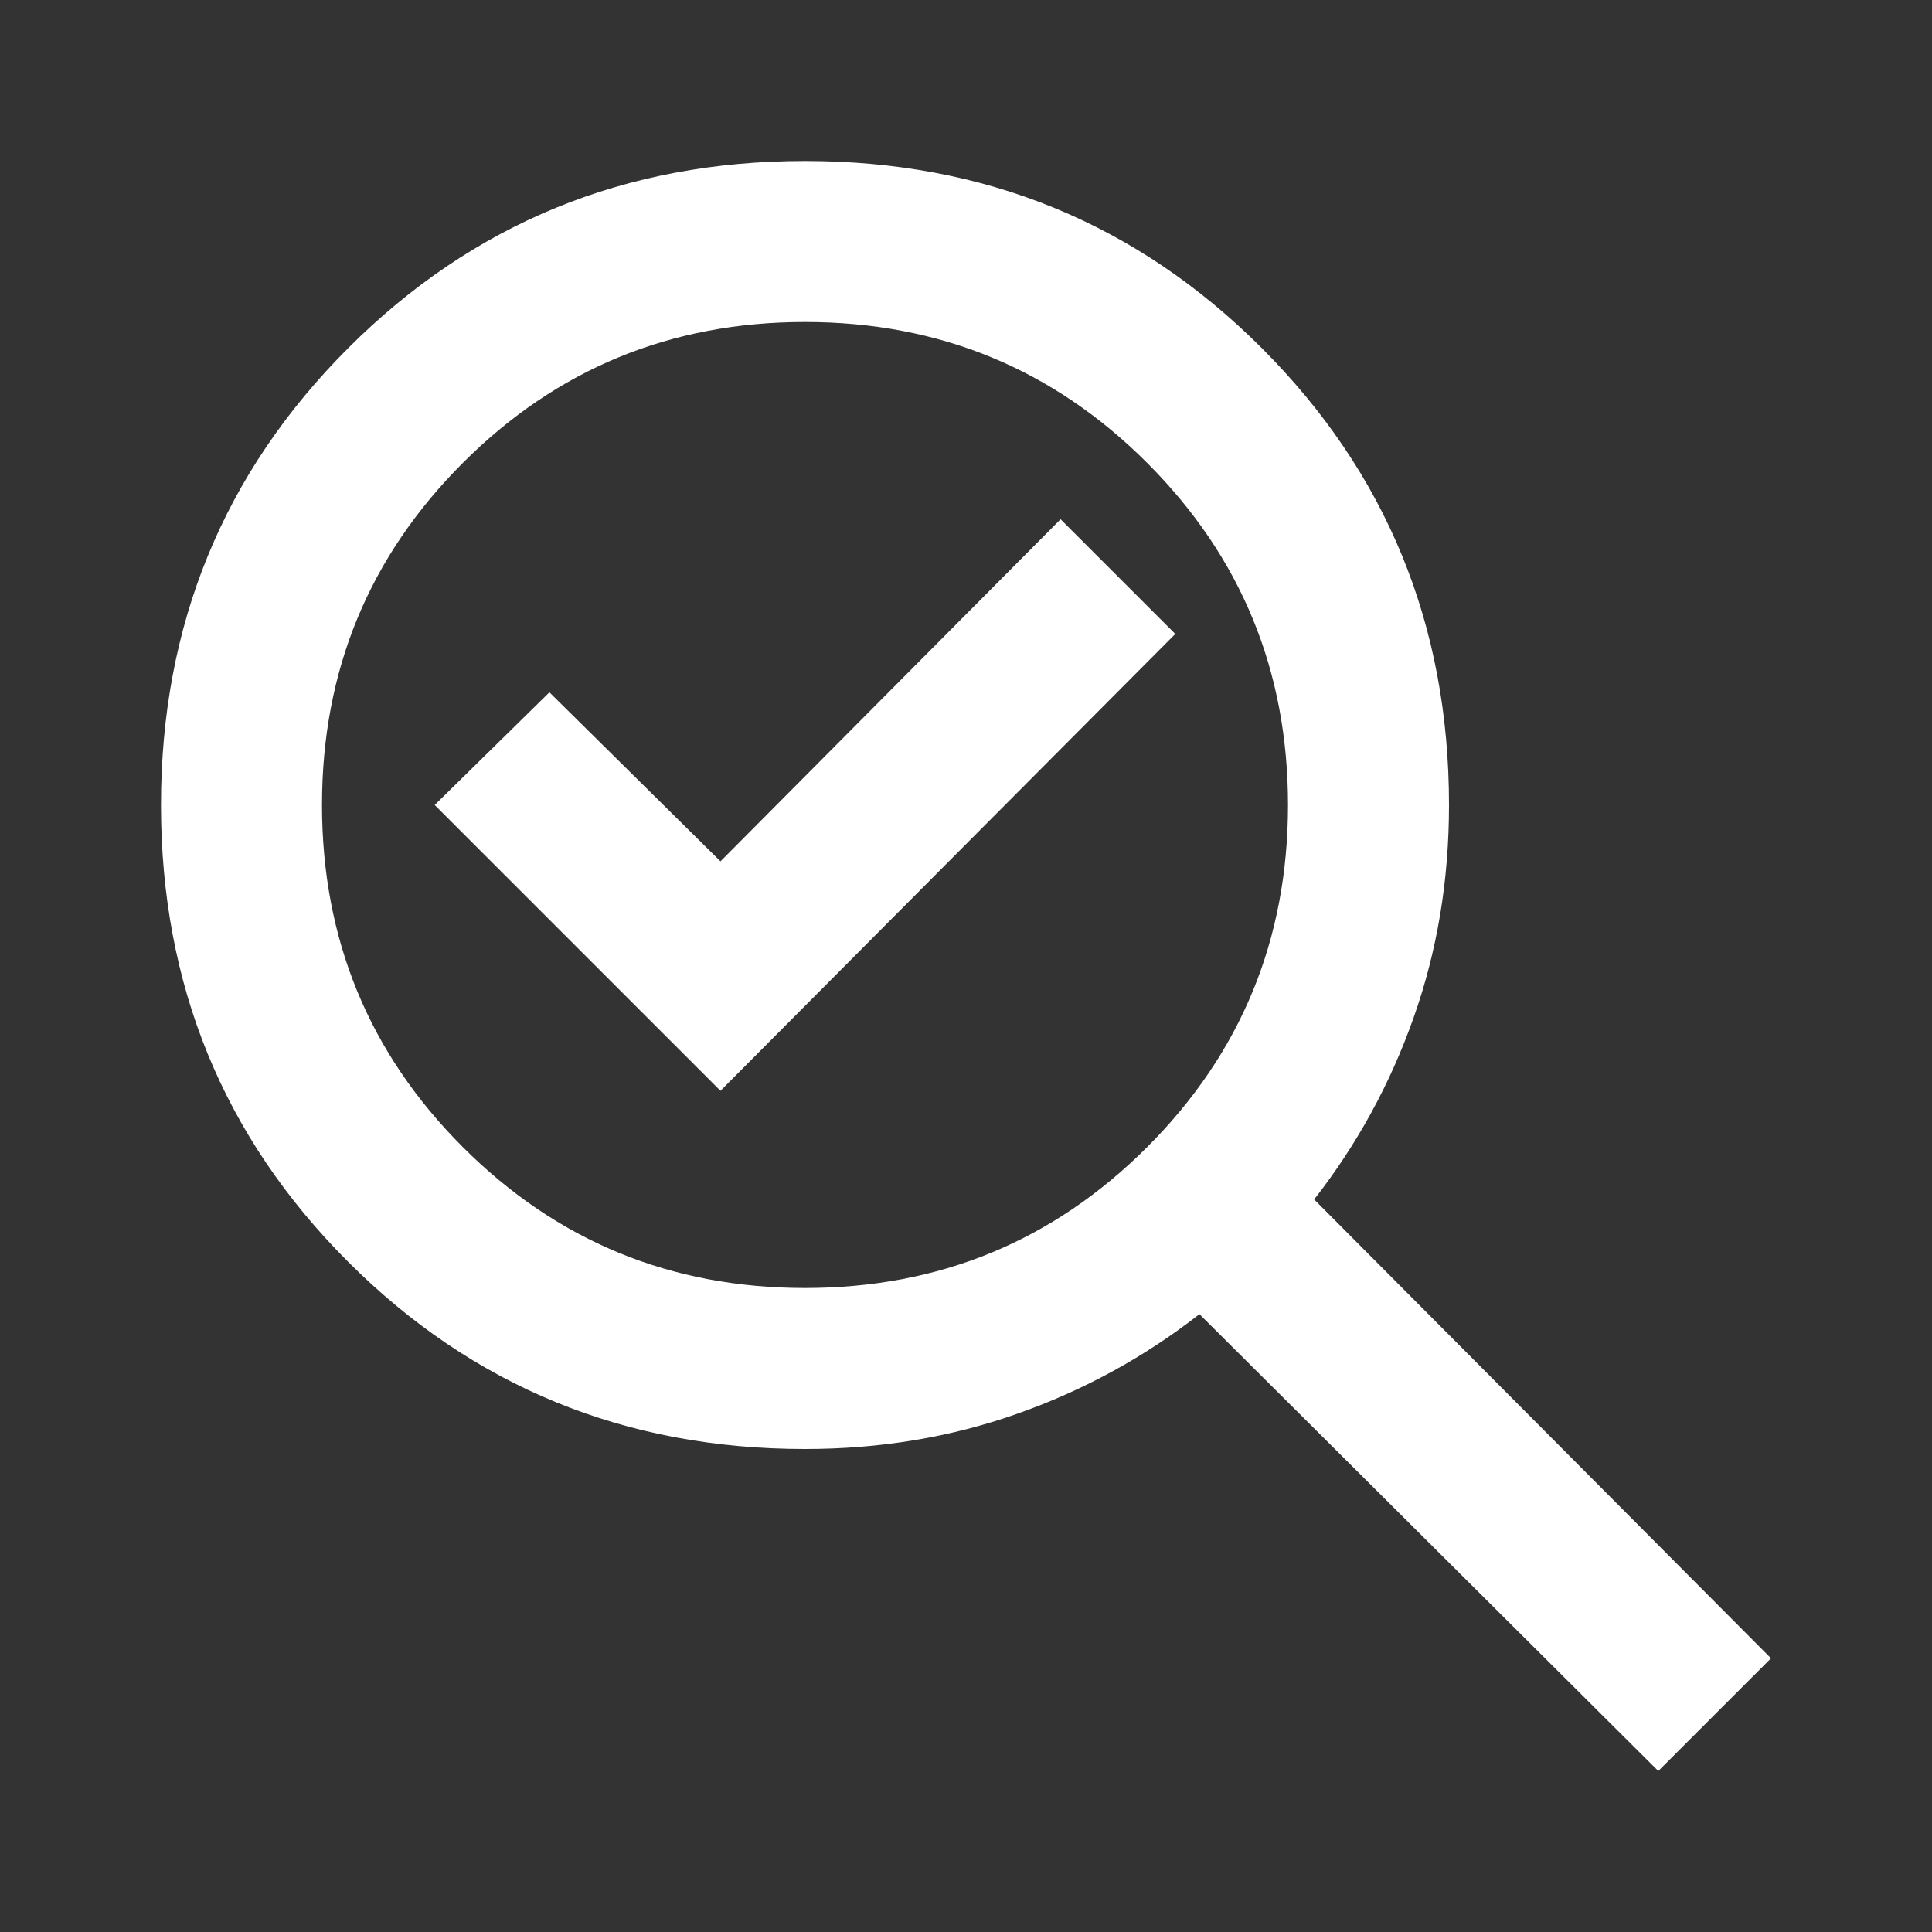 <svg width="24" height="24" viewBox="0 0 24 24" fill="none" xmlns="http://www.w3.org/2000/svg">
<rect x="0" y="0" width="24" height="24" fill="#333333" stroke="none"/>
<mask id="mask0_10701_2704" style="mask-type:alpha" maskUnits="userSpaceOnUse" x="0" y="0" width="24" height="24">
<rect width="24" height="24" fill="#D9D9D9"/>
</mask>
<g mask="url(#mask0_10701_2704)">
<path d="M10 16C11.667 16 13.083 15.417 14.25 14.25C15.417 13.083 16 11.667 16 10C16 8.333 15.417 6.917 14.25 5.75C13.083 4.583 11.667 4 10 4C8.333 4 6.917 4.583 5.75 5.75C4.583 6.917 4 8.333 4 10C4 11.667 4.583 13.083 5.75 14.25C6.917 15.417 8.333 16 10 16ZM8.95 13.55L14.6 7.875L13.175 6.45L8.95 10.7L6.825 8.6L5.4 10L8.95 13.55ZM10 18C7.767 18 5.875 17.225 4.325 15.675C2.775 14.125 2 12.233 2 10C2 7.767 2.775 5.875 4.325 4.325C5.875 2.775 7.767 2 10 2C12.233 2 14.125 2.775 15.675 4.325C17.225 5.875 18 7.767 18 10C18 10.933 17.854 11.812 17.562 12.637C17.271 13.463 16.858 14.217 16.325 14.9L22 20.6L20.6 22L14.9 16.325C14.217 16.858 13.463 17.271 12.637 17.562C11.812 17.854 10.933 18 10 18Z" fill="white"/>
</g>
</svg>
